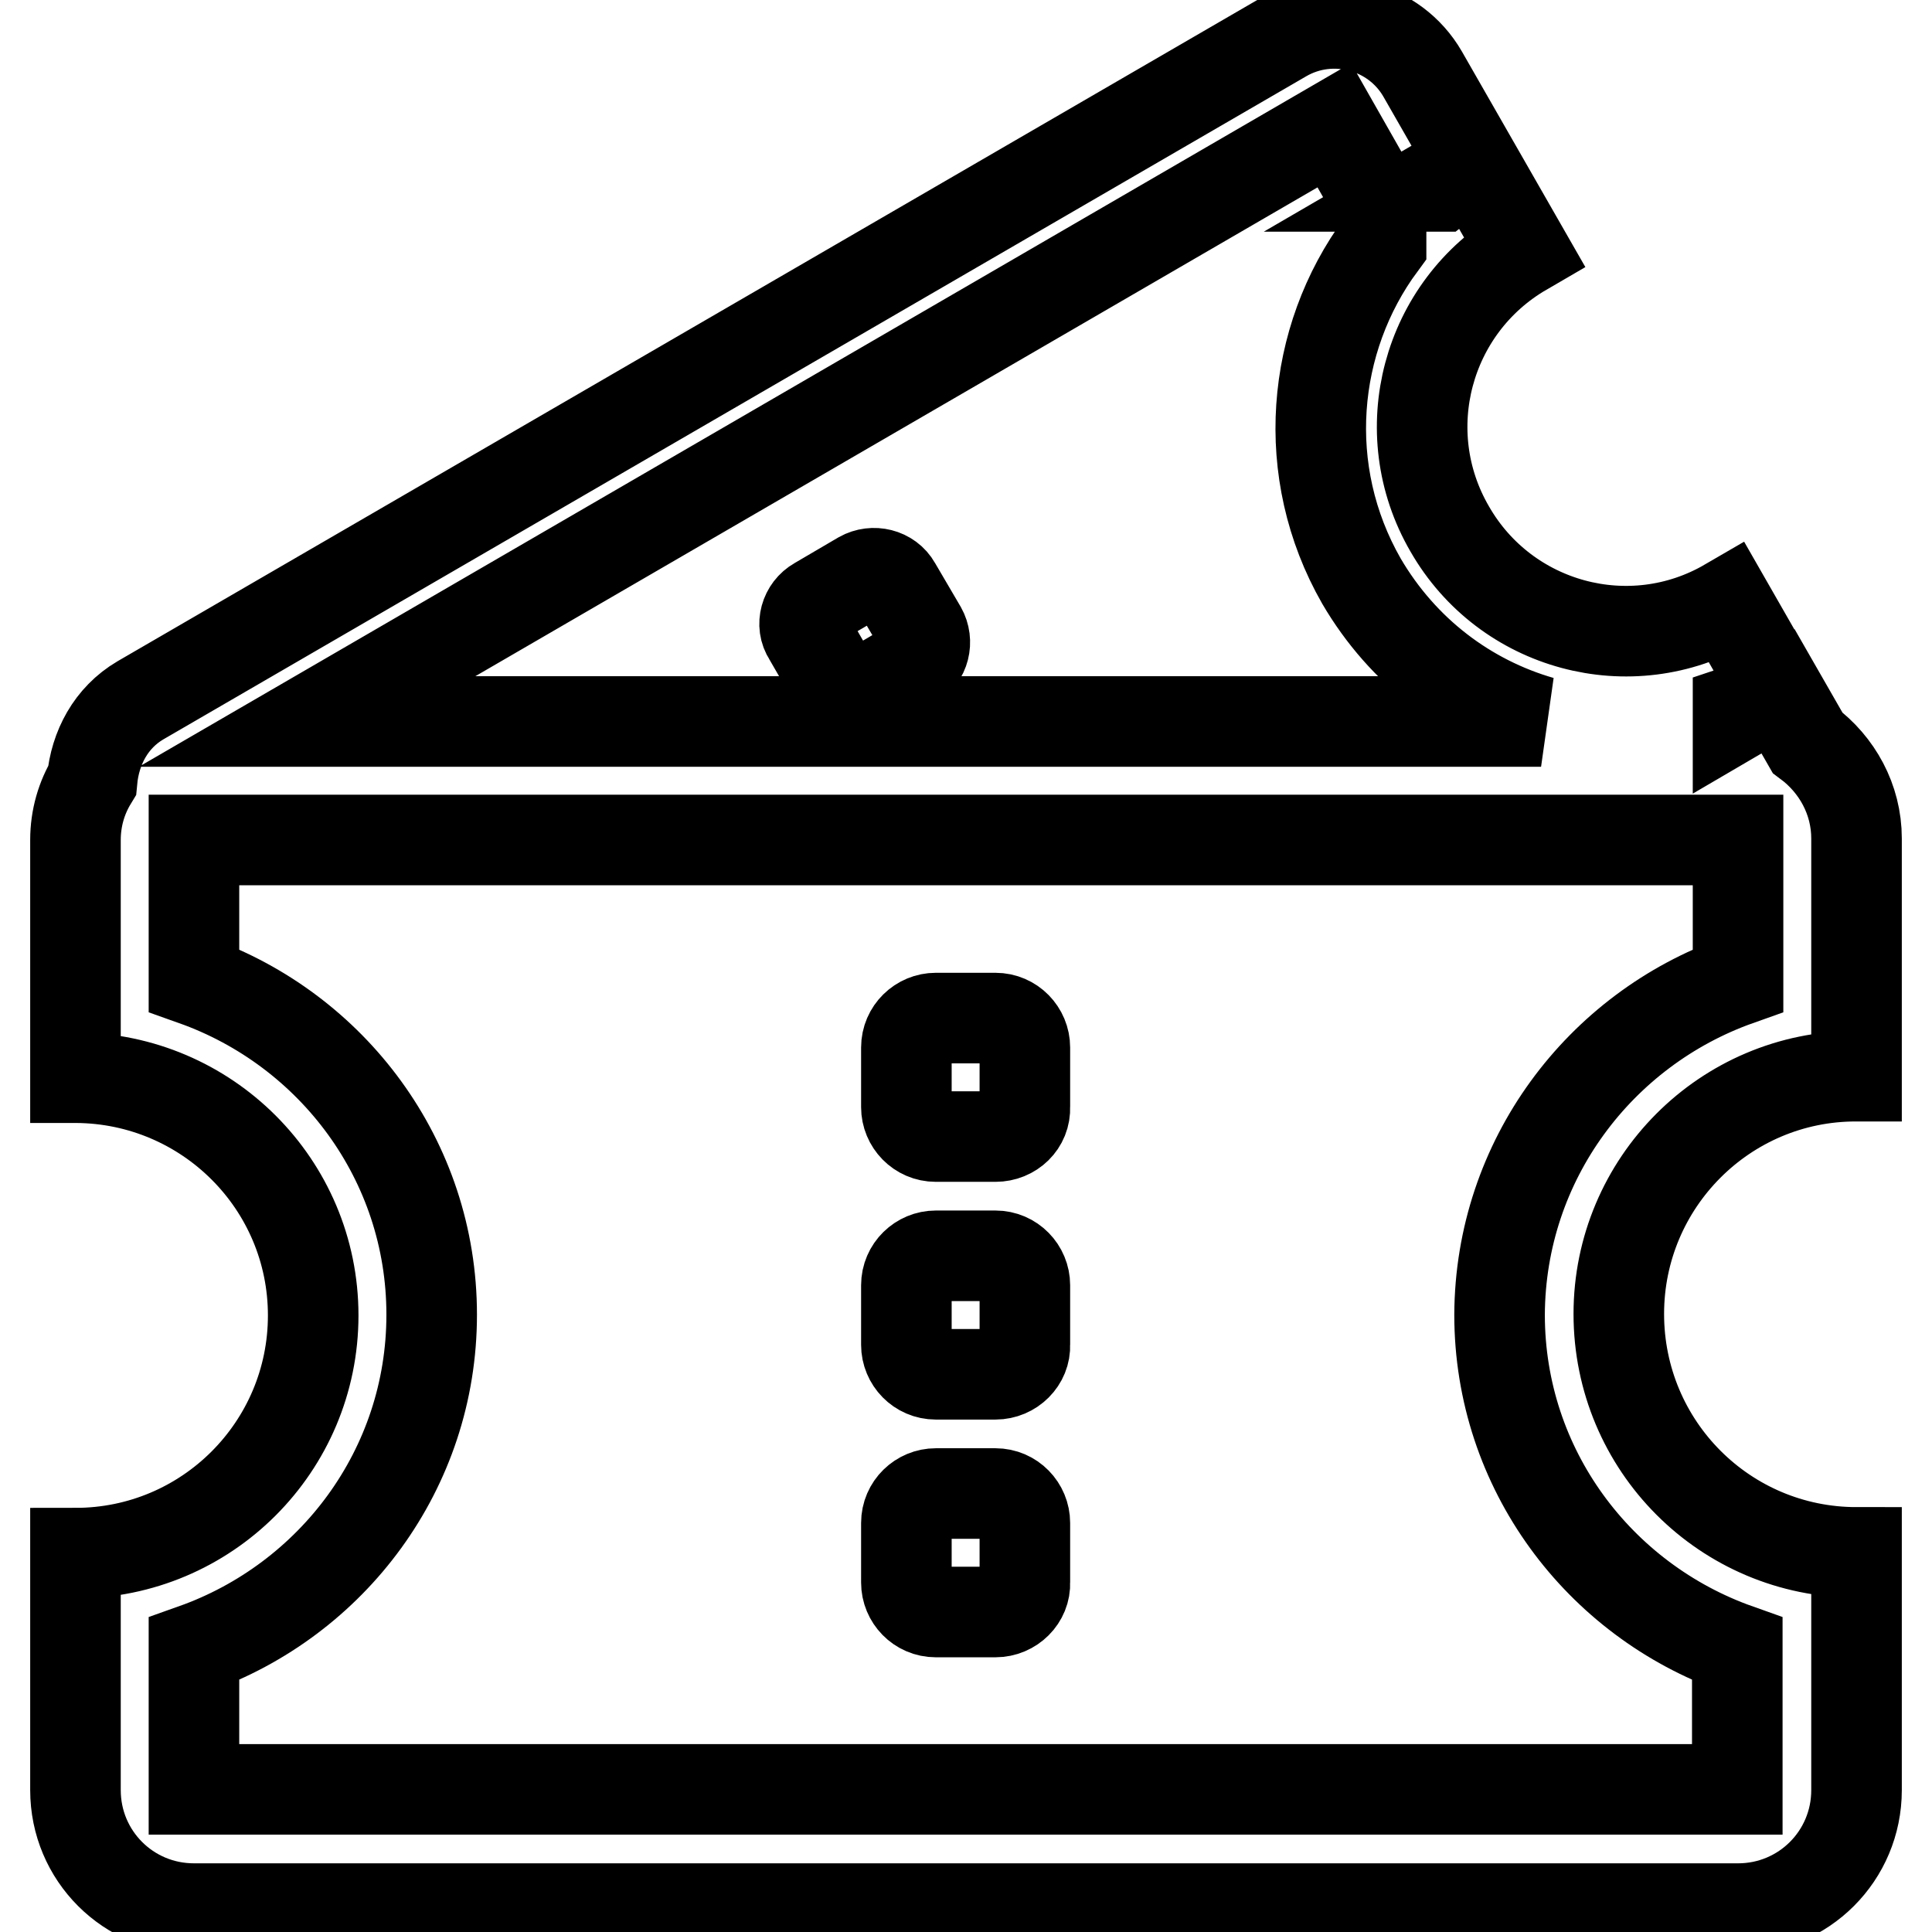 <?xml version="1.0" encoding="utf-8"?>
<!-- Svg Vector Icons : http://www.onlinewebfonts.com/icon -->
<!DOCTYPE svg PUBLIC "-//W3C//DTD SVG 1.1//EN" "http://www.w3.org/Graphics/SVG/1.1/DTD/svg11.dtd">
<svg version="1.1" xmlns="http://www.w3.org/2000/svg" xmlns:xlink="http://www.w3.org/1999/xlink" x="0px" y="0px" viewBox="0 0 256 256" enable-background="new 0 0 256 256" xml:space="preserve">
<g> <path stroke-width="12" fill-opacity="0" stroke="#000000"  d="M246,205.7L246,205.7L246,205.7v23.6l0,0v7.9c0,8.7-7,15.7-15.7,15.7H25.7c-8.7,0-15.7-7-15.7-15.7l0,0l0,0 c0,0,0,0,0,0v-15.7l0,0l0,0l0,0v-15.7c17.4,0,31.5-14.1,31.5-31.5c0-17.4-14.1-31.4-31.4-31.5H10v0l0,0V127l0,0l0,0l0,0v-15.7 c0-2.9,0.8-5.6,2.2-7.9c0.4-4.3,2.5-8.3,6.4-10.6L170.1,4.9c6.4-3.7,14.7-1.5,18.4,4.9l6.7,11.7l-5.5,3.2h1.1 c1.4-1.1,2.8-2.3,4.4-3.2l6.7,11.7c-12.9,7.5-17.3,24-9.8,36.9c7.4,12.9,23.9,17.4,36.8,9.9l6.7,11.7c-1.7,1-3.5,1.8-5.3,2.4v0.6 l5.3-3.1l3.9,6.8c3.9,2.9,6.5,7.5,6.5,12.7v7.9l0,0v23.6h-0.1c-17.3,0-31.4,14.1-31.4,31.5C214.5,191.6,228.6,205.7,246,205.7z  M180.4,77c-8.3-14.5-6.7-32,2.6-44.6v-4.9l-6.2-10.9l-136.1,79h163.5C194.5,92.8,185.9,86.4,180.4,77z M230.3,129.9V127l0,0v-15.7 H25.7v0l0,0v18.6c18.3,6.5,31.5,23.8,31.5,44.3c0,20.5-13.2,37.8-31.5,44.3v18.6h204.5v-15.7l0,0v-2.9 c-18.3-6.5-31.5-23.8-31.5-44.3C198.8,153.7,212,136.4,230.3,129.9z M131.9,213.6h-7.9c-2.2,0-3.9-1.8-3.9-3.9v-7.9 c0-2.2,1.8-3.9,3.9-3.9h7.9c2.2,0,3.9,1.8,3.9,3.9v7.9C135.9,211.8,134.1,213.6,131.9,213.6z M131.9,182.1h-7.9 c-2.2,0-3.9-1.8-3.9-3.9v-7.9c0-2.2,1.8-3.9,3.9-3.9h7.9c2.2,0,3.9,1.8,3.9,3.9v7.9C135.9,180.3,134.1,182.1,131.9,182.1z  M131.9,150.6h-7.9c-2.2,0-3.9-1.8-3.9-3.9v-7.9c0-2.2,1.8-3.9,3.9-3.9h7.9c2.2,0,3.9,1.8,3.9,3.9v7.9 C135.9,148.9,134.1,150.6,131.9,150.6z M108.3,79.8l5.8-3.4c1.6-0.9,3.7-0.4,4.6,1.2l3.4,5.8c0.9,1.6,0.4,3.7-1.2,4.6l-5.8,3.4 c-1.6,0.9-3.7,0.4-4.6-1.2l-3.4-5.9C106.1,82.8,106.7,80.7,108.3,79.8z"/></g>
</svg>